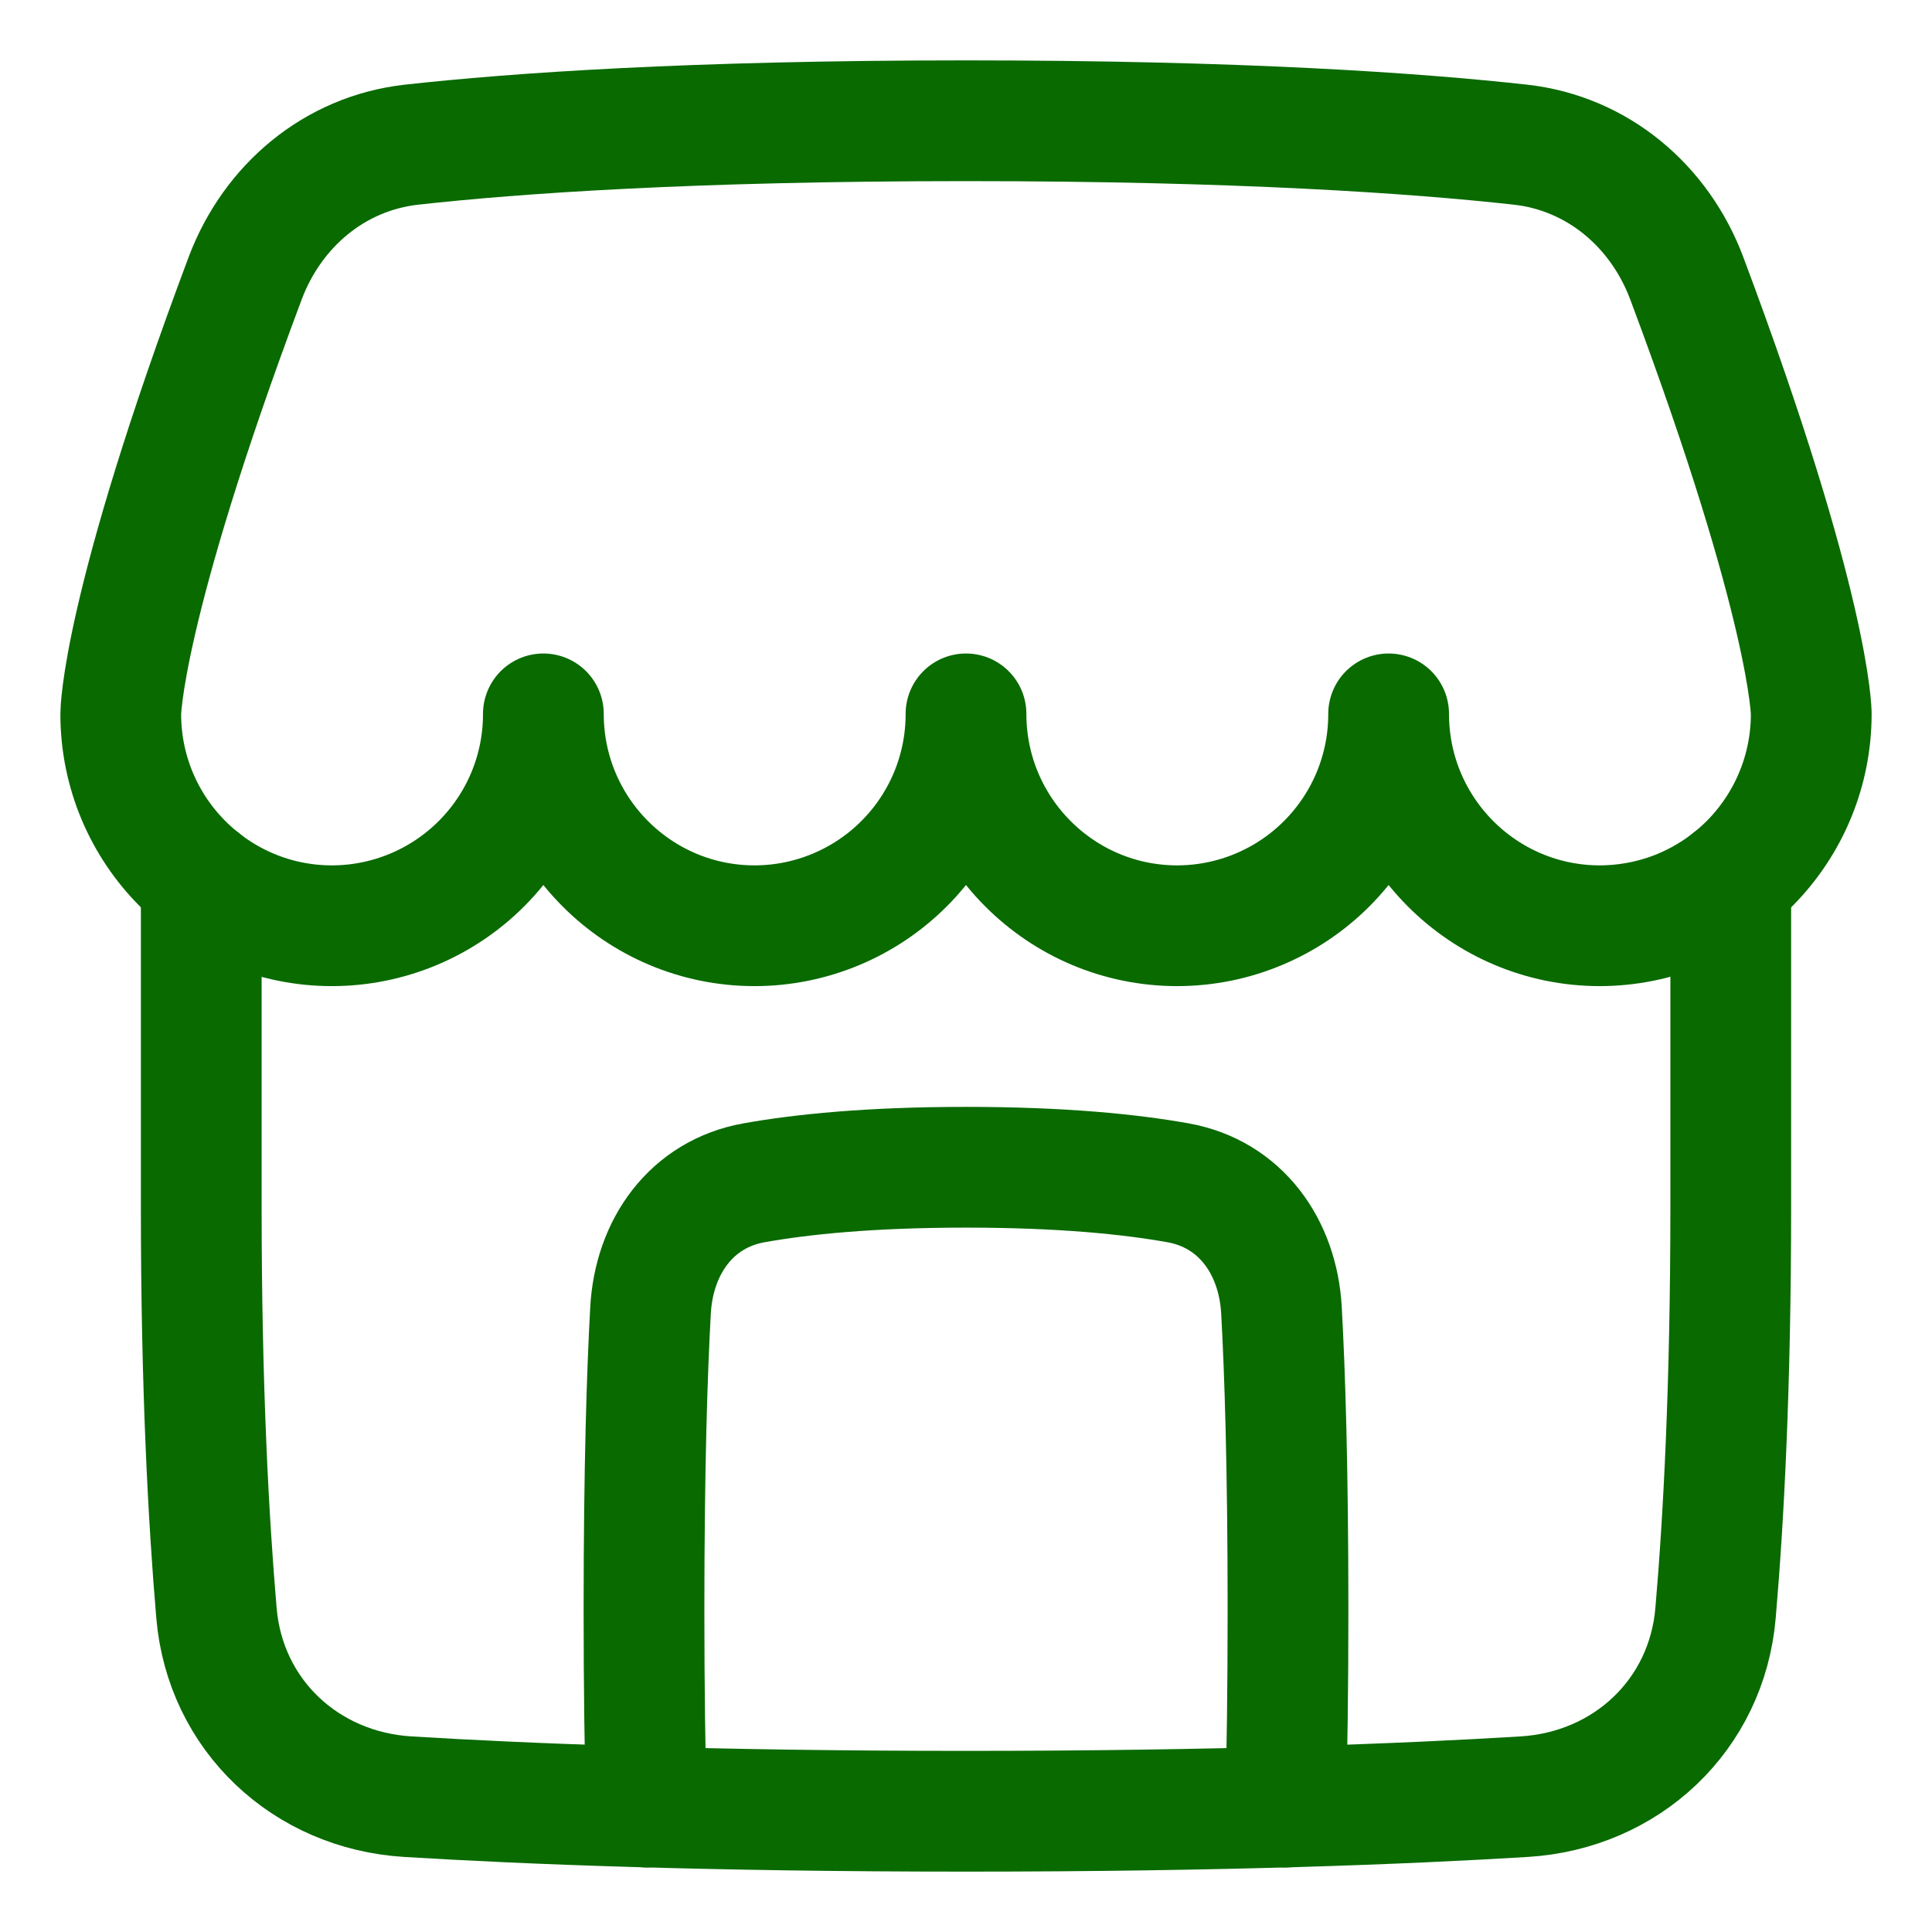 <svg xmlns="http://www.w3.org/2000/svg" fill="none" viewBox="0 0 24 24" height="24" width="24">
<g clip-path="url(#clip0_82_2)">
<path stroke-linejoin="round" stroke-linecap="round" stroke-width="1.5" stroke="#096A00" d="M15.97 22.448C15.988 21.797 16 20.992 16 20C16 18.218 15.961 17.038 15.919 16.279C15.876 15.489 15.412 14.832 14.633 14.693C14.046 14.588 13.197 14.5 12 14.5C10.803 14.5 9.955 14.588 9.367 14.693C8.588 14.832 8.124 15.489 8.081 16.279C8.039 17.038 8 18.217 8 20C8 20.992 8.012 21.797 8.03 22.448M3.045 3.458C3.384 2.556 4.157 1.903 5.114 1.797C6.394 1.655 8.578 1.5 12 1.5C15.422 1.5 17.605 1.655 18.886 1.797C19.843 1.903 20.616 2.556 20.954 3.458C22.5 7.582 22.5 8.868 22.5 8.868C22.5 9.213 22.433 9.555 22.301 9.874C22.17 10.193 21.976 10.483 21.733 10.728C21.489 10.972 21.199 11.166 20.881 11.299C20.562 11.431 20.22 11.499 19.875 11.5C18.425 11.5 17.25 10.322 17.25 8.868C17.251 9.566 16.975 10.234 16.482 10.728C15.99 11.221 15.322 11.499 14.625 11.5C13.175 11.5 12 10.322 12 8.868C12.001 9.566 11.725 10.234 11.232 10.728C10.74 11.221 10.072 11.499 9.375 11.5C7.925 11.5 6.75 10.322 6.75 8.868C6.751 9.566 6.475 10.234 5.982 10.728C5.49 11.221 4.822 11.499 4.125 11.5C2.675 11.5 1.5 10.322 1.5 8.868C1.5 8.868 1.5 7.581 3.045 3.458Z"></path>
<path stroke-linejoin="round" stroke-linecap="round" stroke-width="1.5" stroke="#096A00" d="M2.5 10.935V15C2.5 17.223 2.59 18.882 2.689 20.038C2.797 21.306 3.797 22.242 5.067 22.319C6.537 22.409 8.809 22.5 12 22.5C15.191 22.5 17.463 22.409 18.933 22.319C20.203 22.242 21.203 21.306 21.311 20.038C21.411 18.882 21.5 17.223 21.5 15V10.935"></path>
</g>
<defs>
<clipPath id="clip0_82_2">
<rect fill="white" height="24" width="24"></rect>
</clipPath>
</defs>
</svg>
